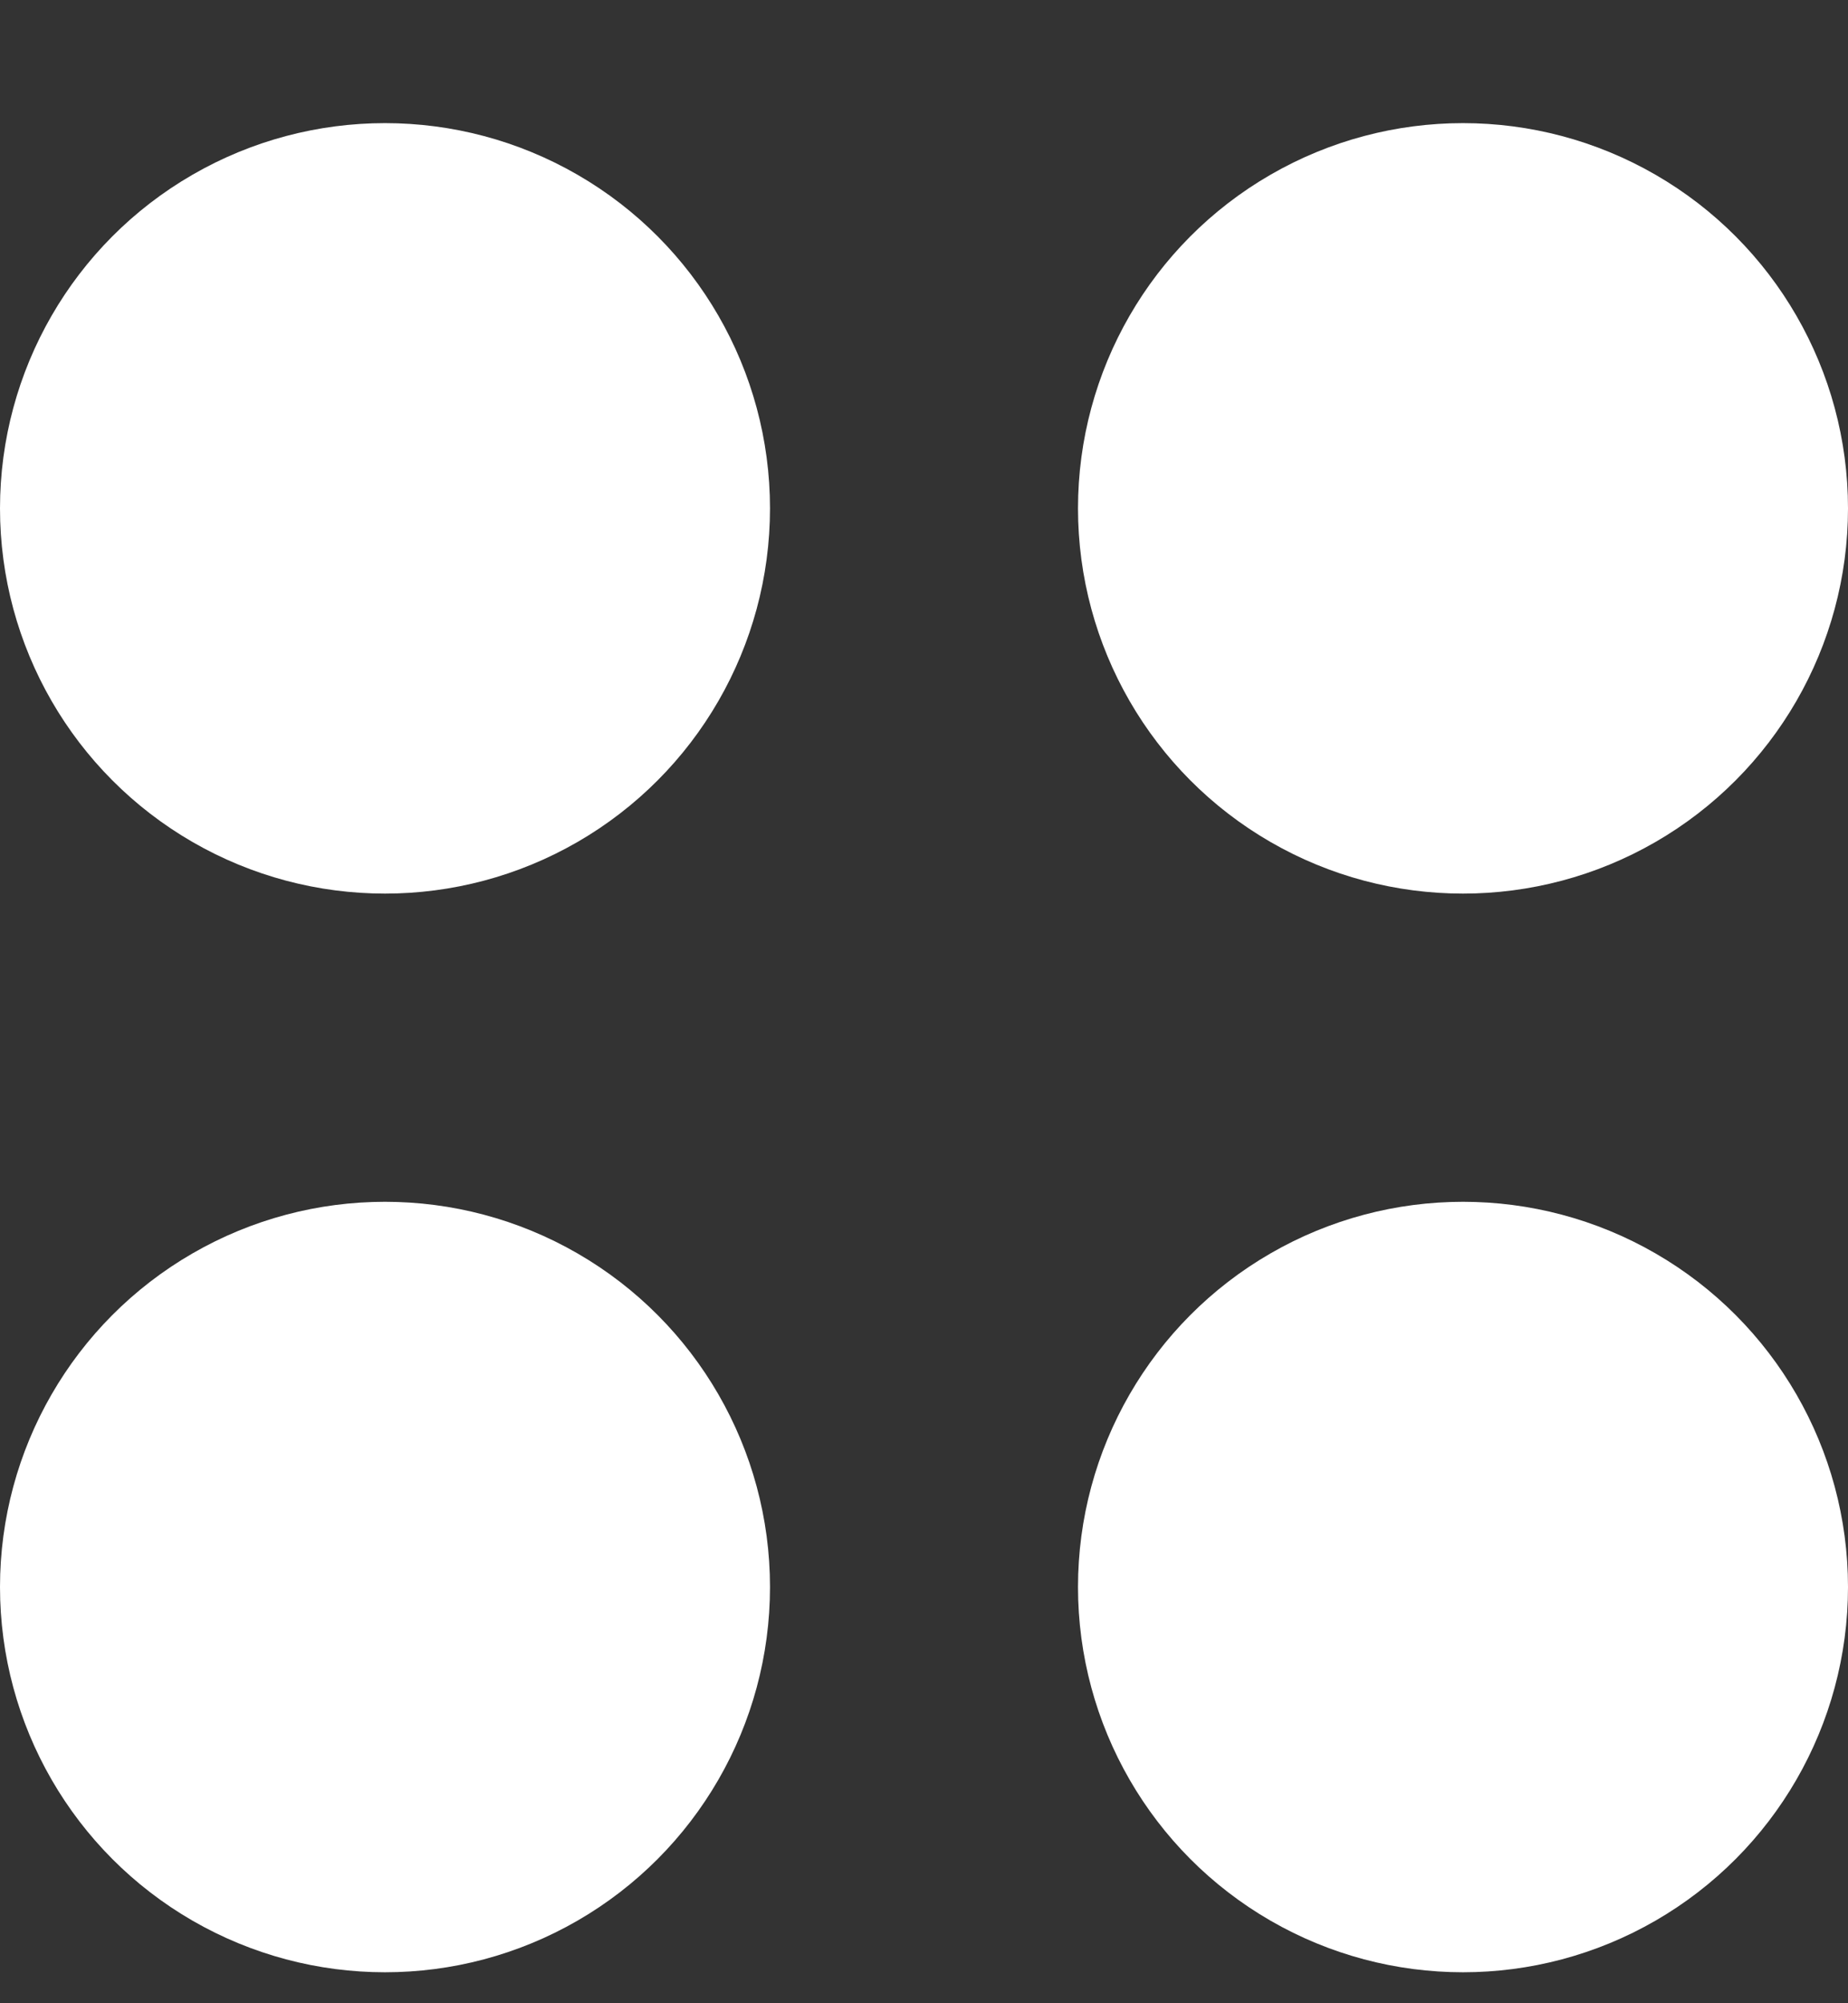 <svg fill="none" height="13" viewBox="0 0 12 13" width="12" xmlns="http://www.w3.org/2000/svg"><rect x="0" y="0" width="12" height="13" fill="#333333" stroke="none"/><g fill="#fff"><circle cx="2.5" cy="3.299" r="2.5"/><circle cx="2.5" cy="10.299" r="2.5"/><circle cx="9.5" cy="3.299" r="2.5"/><circle cx="9.5" cy="10.299" r="2.5"/></g></svg>